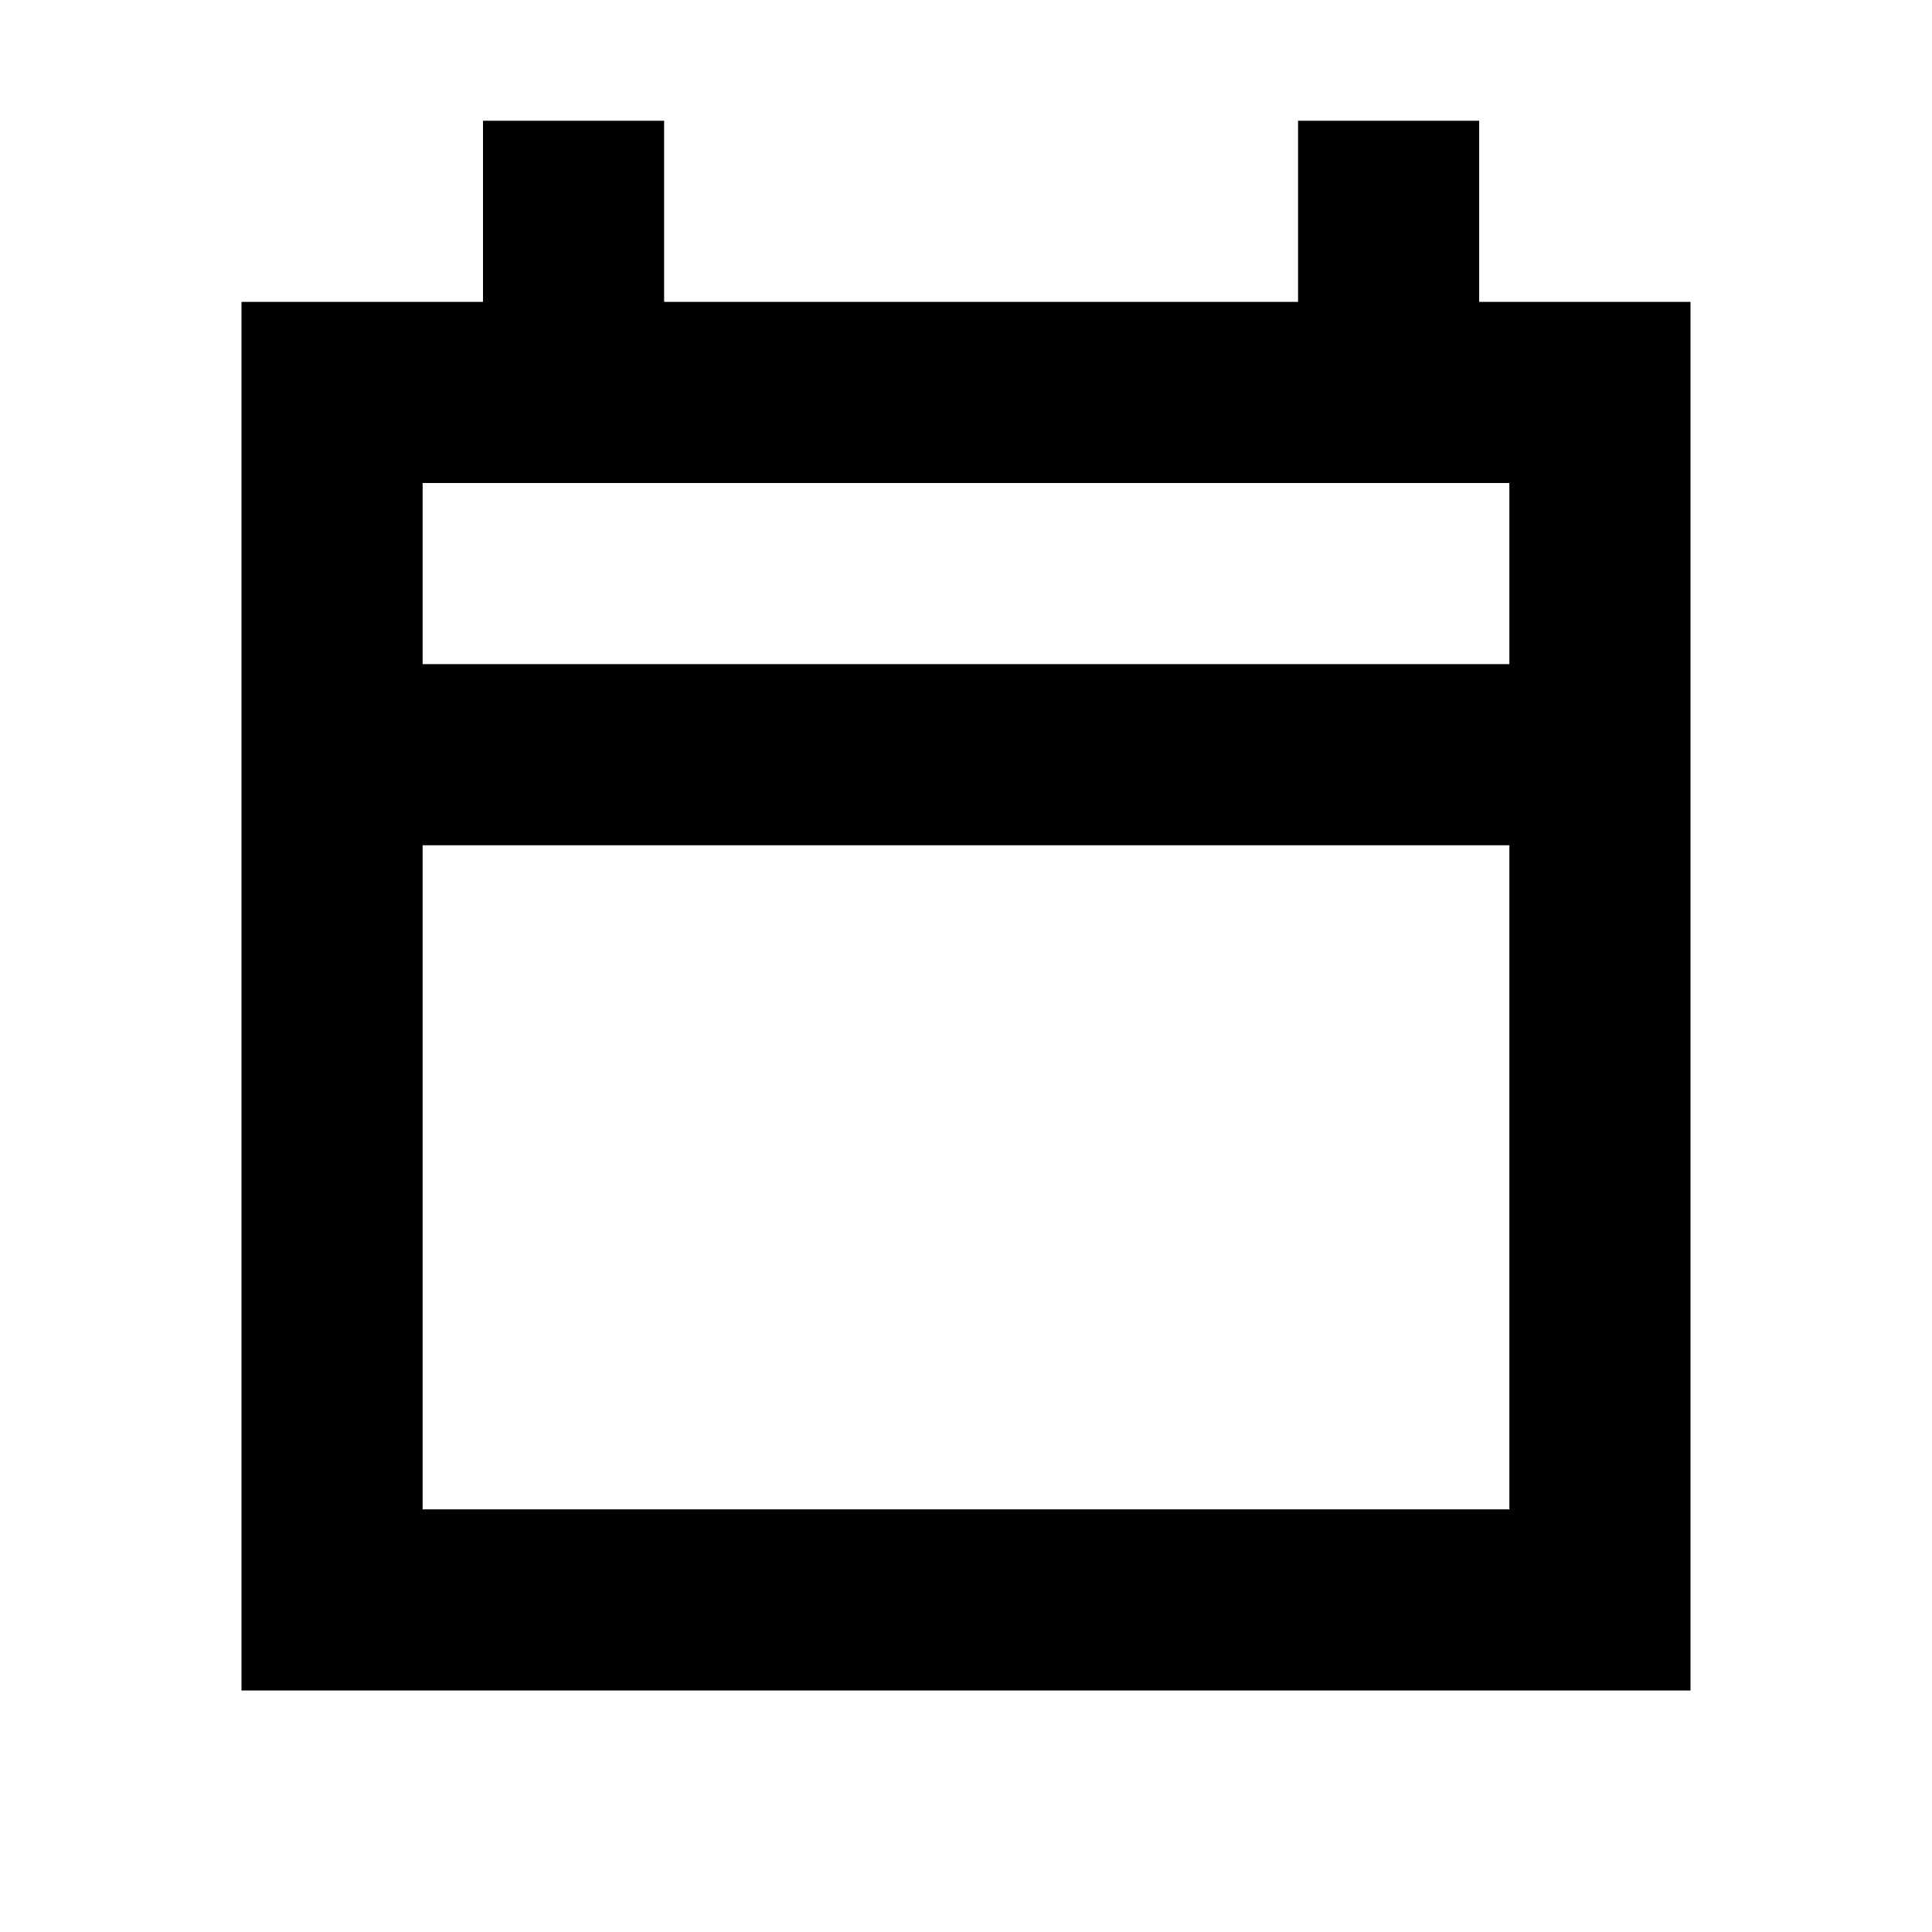 <svg xmlns:xlink="http://www.w3.org/1999/xlink"  xmlns="http://www.w3.org/2000/svg" fill="currentColor" height="16" viewBox="0 0 16 16" width="16" class="css-y880pu"><path clip-rule="evenodd" d="M5.5 1v1.5h5.25V1h1.5v1.5H14V14H2V2.5h2V1h1.5zm-2 3h9v1.5h-9V4zm9 3v5.5h-9V7h9z" fill-rule="evenodd"/></svg>